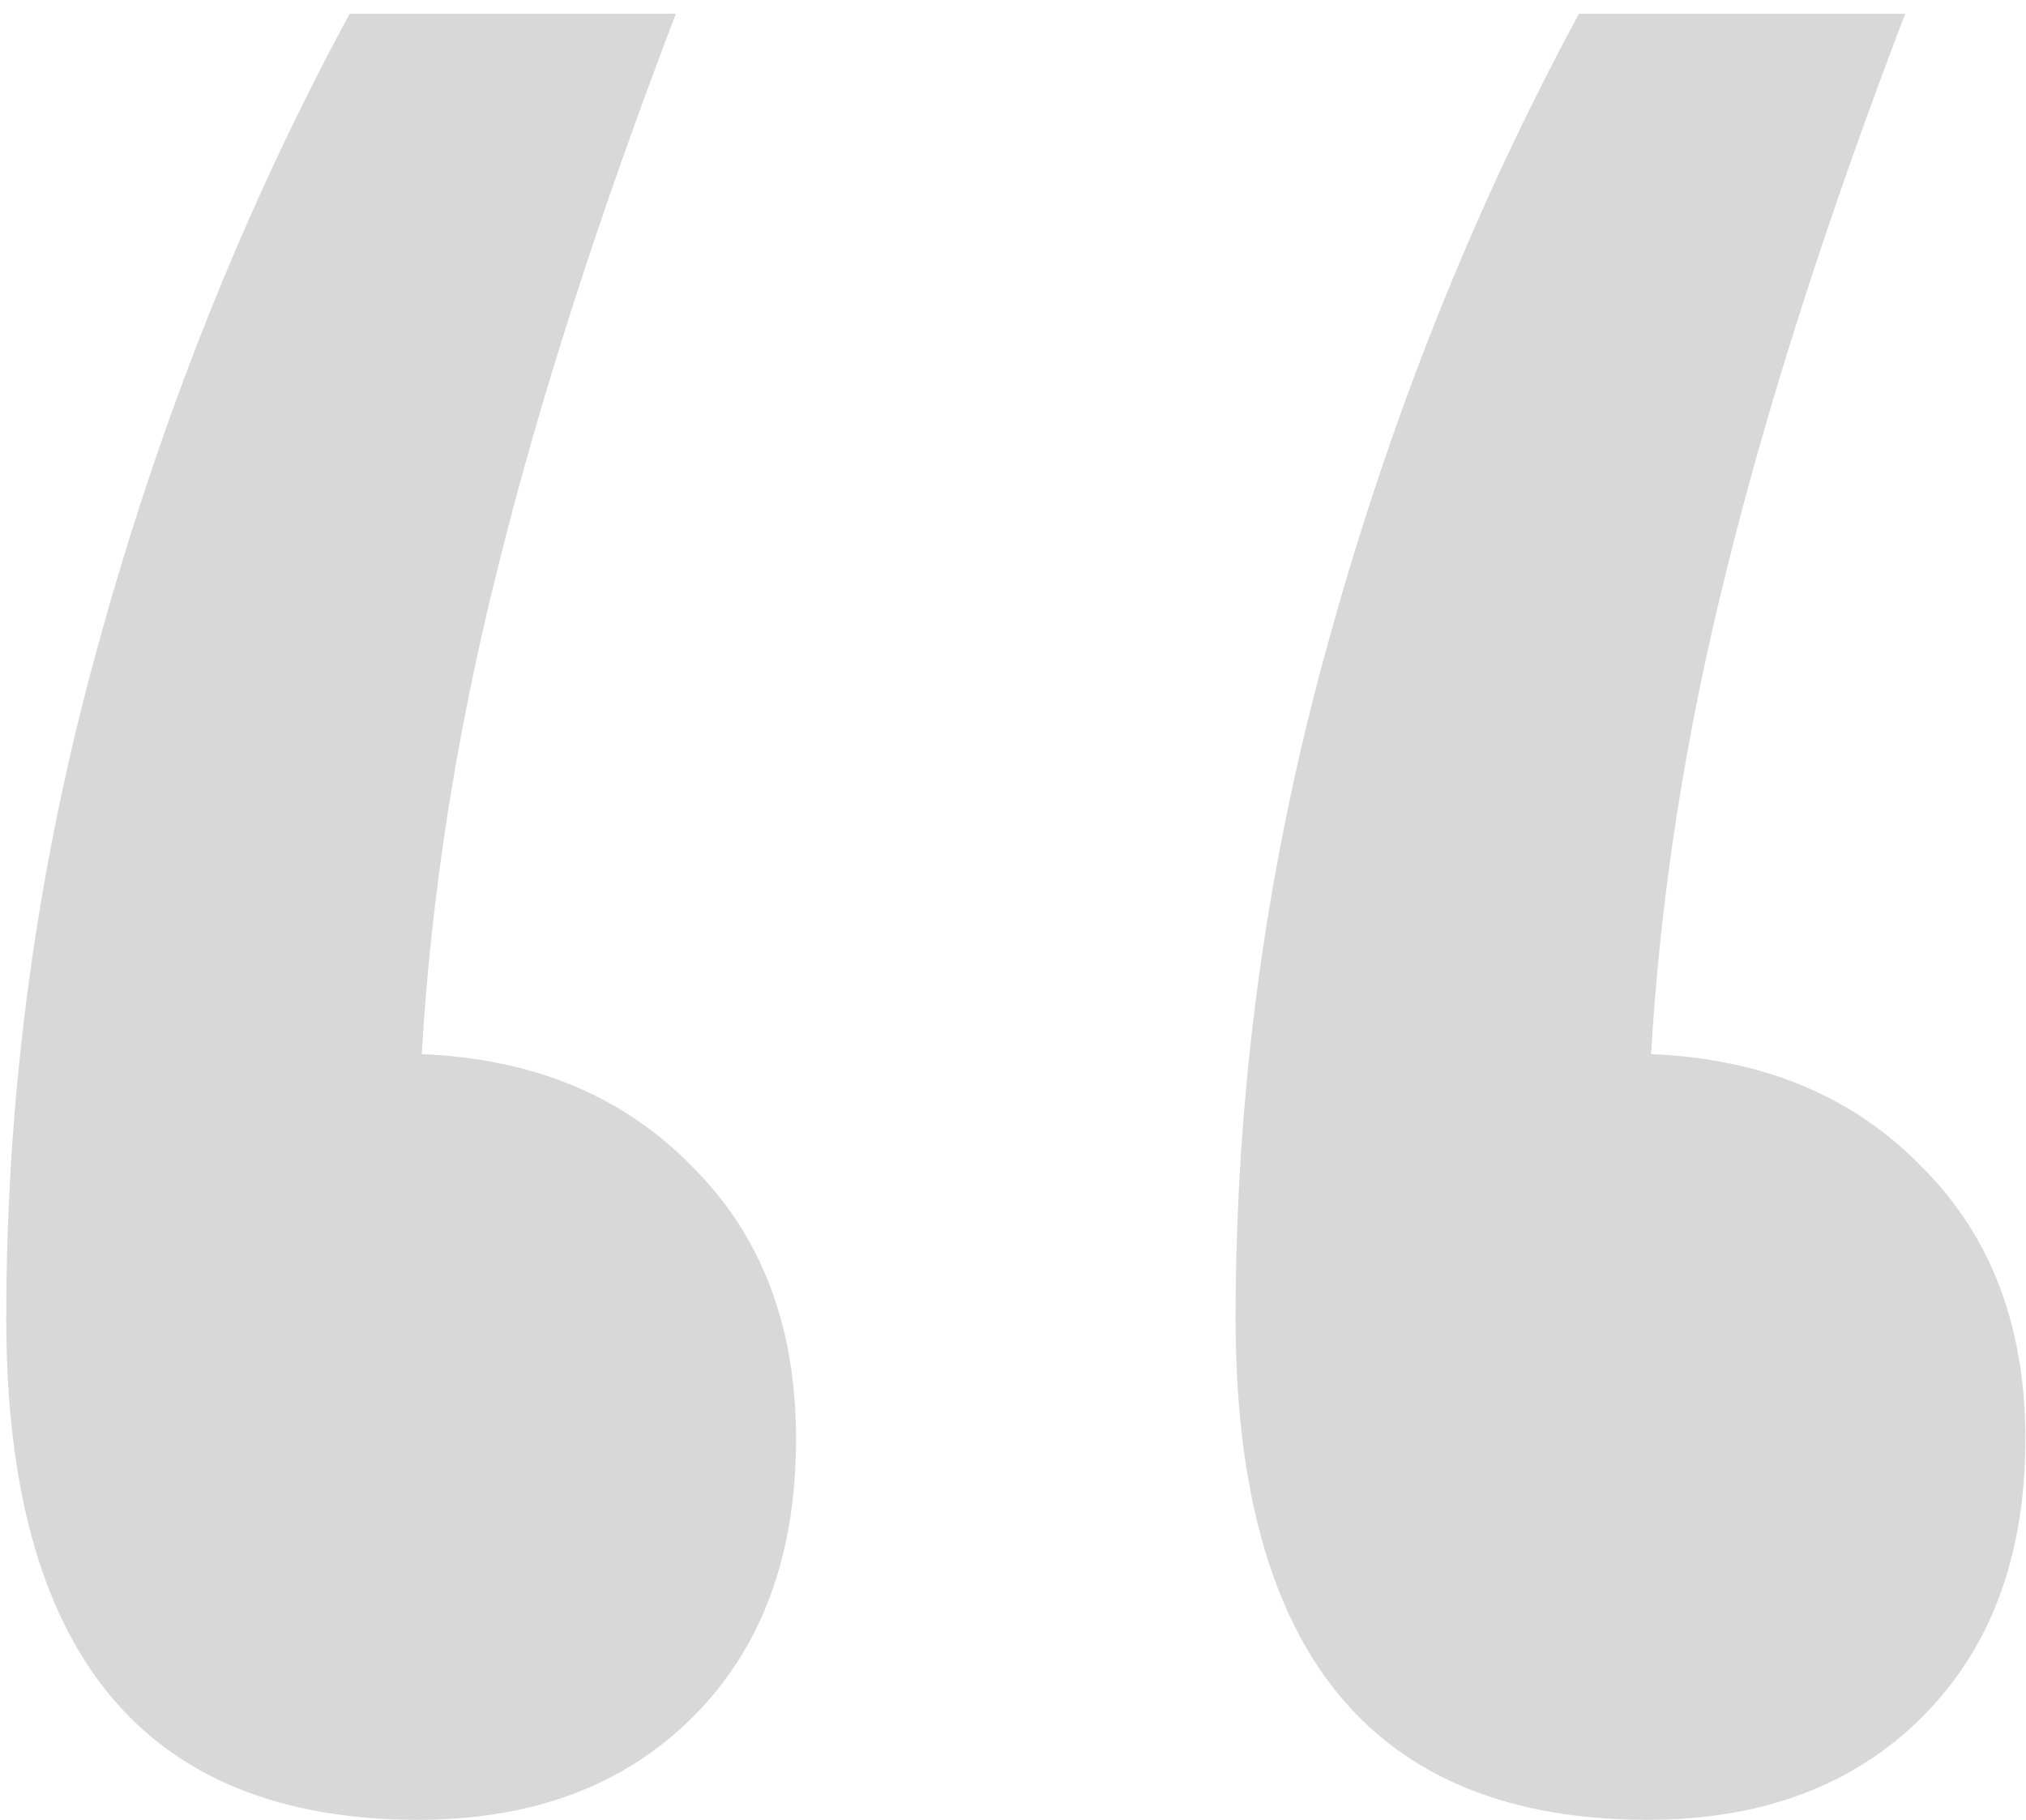 <svg width="59" height="53" viewBox="0 0 59 53" fill="none" xmlns="http://www.w3.org/2000/svg">
<path d="M12.282 30.7C15.549 30.833 18.182 31.933 20.182 34C22.182 36 23.182 38.633 23.182 41.9C23.182 45.3 22.182 48 20.182 50C18.182 52 15.515 53 12.182 53C4.182 53 0.182 48.133 0.182 38.4C0.182 31.733 1.082 25.167 2.882 18.7C4.682 12.167 7.115 6.067 10.182 0.4H19.682C17.415 6.333 15.682 11.733 14.482 16.6C13.282 21.4 12.549 26.1 12.282 30.7ZM48.082 30.7C51.349 30.833 53.982 31.933 55.982 34C57.982 36 58.982 38.633 58.982 41.9C58.982 45.3 57.982 48 55.982 50C53.982 52 51.315 53 47.982 53C39.982 53 35.982 48.133 35.982 38.4C35.982 31.733 36.882 25.167 38.682 18.7C40.482 12.167 42.915 6.067 45.982 0.4H55.482C53.215 6.333 51.482 11.733 50.282 16.6C49.082 21.4 48.349 26.1 48.082 30.7Z" fill="#D8D8D8"/>
</svg>
